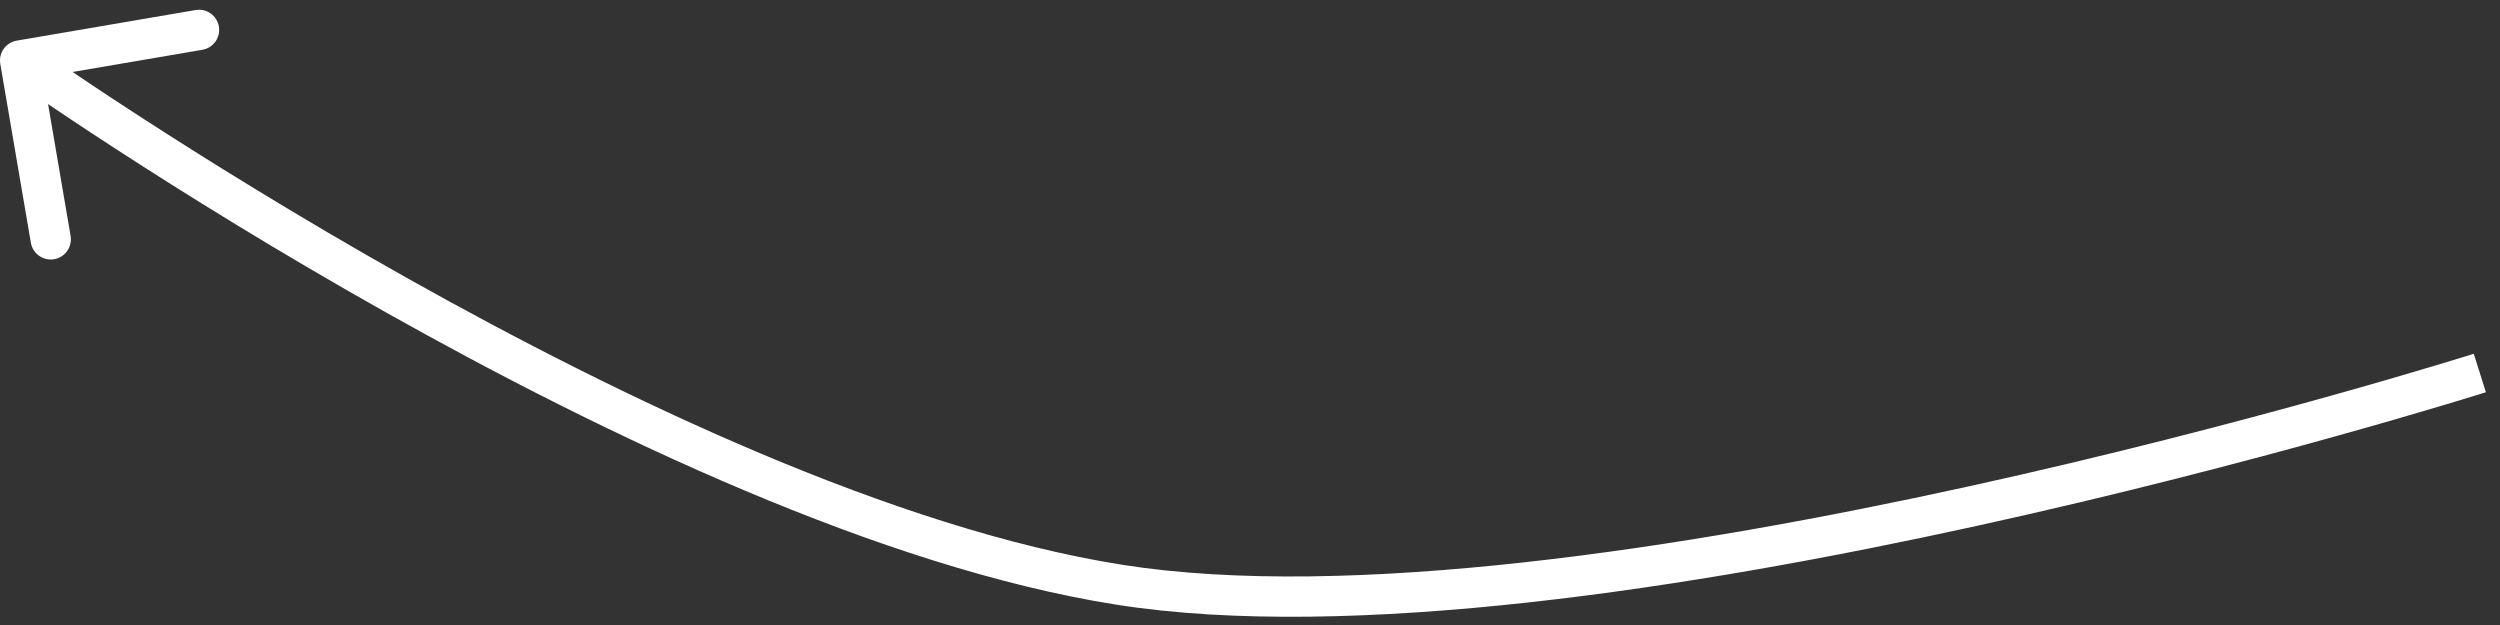 <?xml version="1.0" encoding="UTF-8"?> <svg xmlns="http://www.w3.org/2000/svg" width="124" height="31" viewBox="0 0 124 31" fill="none"><rect x="0" y="0" width="124" height="31" fill="#333333" stroke="none"/><path d="M55.5 29L55.656 28.012L55.5 29ZM0.832 2.015C0.287 2.108 -0.079 2.624 0.014 3.169L1.531 12.04C1.624 12.585 2.141 12.95 2.685 12.857C3.23 12.764 3.595 12.247 3.502 11.703L2.154 3.817L10.04 2.469C10.584 2.376 10.95 1.859 10.857 1.315C10.764 0.771 10.247 0.405 9.703 0.498L0.832 2.015ZM123 18.5C122.698 17.547 122.698 17.547 122.698 17.547C122.698 17.547 122.697 17.547 122.697 17.547C122.695 17.548 122.693 17.549 122.691 17.549C122.686 17.551 122.678 17.553 122.667 17.557C122.646 17.563 122.615 17.573 122.573 17.586C122.489 17.613 122.363 17.652 122.199 17.703C121.869 17.804 121.381 17.953 120.751 18.142C119.492 18.52 117.666 19.055 115.403 19.687C110.876 20.95 104.603 22.597 97.62 24.131C83.599 27.209 66.894 29.789 55.656 28.012L55.344 29.987C66.997 31.83 84.041 29.16 98.049 26.084C105.078 24.541 111.388 22.884 115.941 21.613C118.218 20.978 120.056 20.439 121.326 20.058C121.96 19.867 122.453 19.717 122.788 19.614C122.956 19.562 123.083 19.522 123.17 19.495C123.213 19.482 123.246 19.471 123.268 19.465C123.279 19.461 123.287 19.458 123.293 19.457C123.296 19.456 123.298 19.455 123.299 19.454C123.3 19.454 123.301 19.454 123.301 19.454C123.301 19.454 123.302 19.454 123 18.5ZM55.656 28.012C44.399 26.231 30.906 19.81 20.156 13.771C14.797 10.76 10.149 7.861 6.841 5.715C5.187 4.642 3.869 3.758 2.966 3.142C2.514 2.835 2.166 2.594 1.931 2.431C1.814 2.35 1.725 2.288 1.666 2.246C1.636 2.225 1.614 2.21 1.599 2.199C1.592 2.194 1.586 2.19 1.583 2.188C1.581 2.186 1.58 2.185 1.579 2.185C1.579 2.185 1.578 2.184 1.578 2.184C1.578 2.184 1.578 2.184 1 3C0.422 3.816 0.422 3.817 0.423 3.817C0.423 3.817 0.424 3.817 0.424 3.818C0.425 3.819 0.427 3.82 0.429 3.821C0.433 3.824 0.439 3.828 0.447 3.834C0.463 3.845 0.486 3.862 0.517 3.883C0.579 3.926 0.67 3.99 0.79 4.074C1.03 4.24 1.383 4.484 1.84 4.796C2.755 5.418 4.085 6.311 5.752 7.392C9.087 9.556 13.771 12.478 19.176 15.514C29.953 21.569 43.71 28.147 55.344 29.987L55.656 28.012Z" fill="white"></path></svg> 
